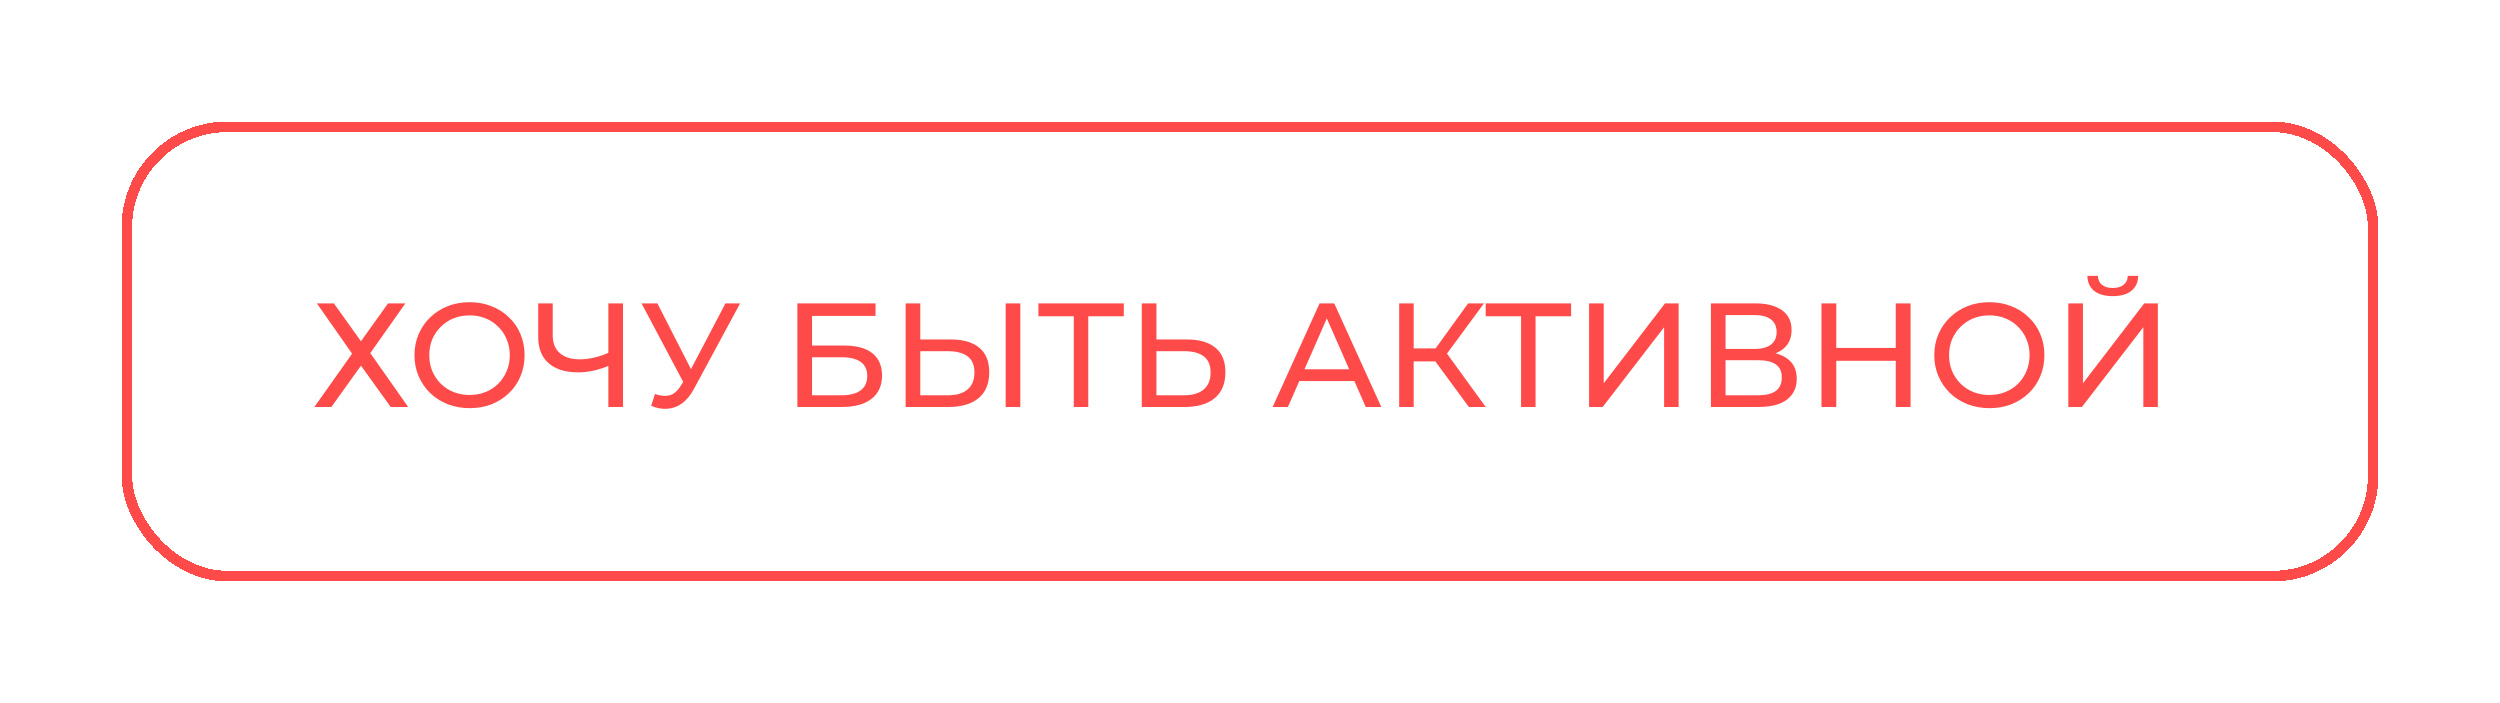 <?xml version="1.0" encoding="UTF-8"?> <svg xmlns="http://www.w3.org/2000/svg" width="473" height="133" viewBox="0 0 473 133" fill="none"> <g filter="url(#filter0_dd_10_187)"> <rect x="24" y="24" width="425" height="85" rx="19" stroke="#FF4A4A" stroke-width="2" shape-rendering="crispEdges"></rect> </g> <path d="M59.952 57.4H63.172L68.296 64.568L73.42 57.4H76.696L70.06 66.808L77.228 77H73.924L68.296 69.188L62.696 77H59.476L66.616 66.92L59.952 57.4ZM88.864 77.224C87.371 77.224 85.98 76.972 84.692 76.468C83.423 75.964 82.322 75.264 81.388 74.368C80.455 73.453 79.727 72.389 79.204 71.176C78.681 69.963 78.42 68.637 78.42 67.2C78.42 65.763 78.681 64.437 79.204 63.224C79.727 62.011 80.455 60.956 81.388 60.06C82.322 59.145 83.423 58.436 84.692 57.932C85.962 57.428 87.352 57.176 88.864 57.176C90.358 57.176 91.73 57.428 92.98 57.932C94.249 58.417 95.351 59.117 96.284 60.032C97.236 60.928 97.964 61.983 98.468 63.196C98.991 64.409 99.252 65.744 99.252 67.2C99.252 68.656 98.991 69.991 98.468 71.204C97.964 72.417 97.236 73.481 96.284 74.396C95.351 75.292 94.249 75.992 92.98 76.496C91.73 76.981 90.358 77.224 88.864 77.224ZM88.864 74.732C89.947 74.732 90.945 74.545 91.86 74.172C92.793 73.799 93.596 73.276 94.268 72.604C94.959 71.913 95.491 71.111 95.864 70.196C96.256 69.281 96.452 68.283 96.452 67.2C96.452 66.117 96.256 65.119 95.864 64.204C95.491 63.289 94.959 62.496 94.268 61.824C93.596 61.133 92.793 60.601 91.86 60.228C90.945 59.855 89.947 59.668 88.864 59.668C87.763 59.668 86.746 59.855 85.812 60.228C84.897 60.601 84.095 61.133 83.404 61.824C82.713 62.496 82.172 63.289 81.78 64.204C81.407 65.119 81.22 66.117 81.22 67.2C81.22 68.283 81.407 69.281 81.78 70.196C82.172 71.111 82.713 71.913 83.404 72.604C84.095 73.276 84.897 73.799 85.812 74.172C86.746 74.545 87.763 74.732 88.864 74.732ZM115.576 69.048C114.475 69.515 113.402 69.869 112.356 70.112C111.33 70.336 110.331 70.448 109.36 70.448C106.971 70.448 105.114 69.869 103.788 68.712C102.482 67.555 101.828 65.903 101.828 63.756V57.4H104.572V63.448C104.572 64.904 105.02 66.024 105.916 66.808C106.812 67.592 108.063 67.984 109.668 67.984C110.62 67.984 111.591 67.863 112.58 67.62C113.588 67.377 114.568 67.023 115.52 66.556L115.576 69.048ZM115.1 77V57.4H117.872V77H115.1ZM123.93 74.536C124.9 74.891 125.796 74.984 126.618 74.816C127.439 74.629 128.176 74.004 128.83 72.94L129.782 71.428L130.062 71.12L137.258 57.4H140.03L131.322 73.528C130.668 74.76 129.903 75.693 129.026 76.328C128.167 76.944 127.234 77.28 126.226 77.336C125.236 77.411 124.228 77.224 123.202 76.776L123.93 74.536ZM129.978 73.612L121.382 57.4H124.378L131.518 71.372L129.978 73.612ZM150.865 77V57.4H165.649V59.78H153.637V65.38H159.741C162.074 65.38 163.847 65.865 165.061 66.836C166.274 67.807 166.881 69.216 166.881 71.064C166.881 72.968 166.218 74.433 164.893 75.46C163.586 76.487 161.71 77 159.265 77H150.865ZM153.637 74.788H159.153C160.777 74.788 161.999 74.48 162.821 73.864C163.661 73.248 164.081 72.333 164.081 71.12C164.081 68.768 162.438 67.592 159.153 67.592H153.637V74.788ZM179.941 64.232C182.256 64.232 184.038 64.755 185.289 65.8C186.54 66.827 187.165 68.367 187.165 70.42C187.165 72.585 186.484 74.228 185.121 75.348C183.777 76.449 181.882 77 179.437 77H171.345V57.4H174.117V64.232H179.941ZM179.325 74.788C180.949 74.788 182.19 74.424 183.049 73.696C183.926 72.968 184.365 71.895 184.365 70.476C184.365 69.095 183.936 68.077 183.077 67.424C182.218 66.771 180.968 66.444 179.325 66.444H174.117V74.788H179.325ZM190.273 77V57.4H193.045V77H190.273ZM203.158 77V59.108L203.858 59.836H196.466V57.4H212.622V59.836H205.23L205.902 59.108V77H203.158ZM224.621 64.232C226.935 64.232 228.718 64.755 229.969 65.8C231.219 66.827 231.845 68.367 231.845 70.42C231.845 72.585 231.163 74.228 229.801 75.348C228.457 76.449 226.562 77 224.117 77H216.025V57.4H218.797V64.232H224.621ZM224.005 74.788C225.629 74.788 226.87 74.424 227.729 73.696C228.606 72.968 229.045 71.895 229.045 70.476C229.045 69.095 228.615 68.077 227.757 67.424C226.898 66.771 225.647 66.444 224.005 66.444H218.797V74.788H224.005ZM240.789 77L249.665 57.4H252.437L261.341 77H258.401L250.477 58.968H251.597L243.673 77H240.789ZM244.569 72.1L245.325 69.86H256.357L257.169 72.1H244.569ZM277.912 77L270.8 67.34L273.068 65.94L281.104 77H277.912ZM264.724 77V57.4H267.468V77H264.724ZM266.628 68.376V65.912H272.984V68.376H266.628ZM273.32 67.508L270.744 67.116L277.772 57.4H280.768L273.32 67.508ZM287.786 77V59.108L288.486 59.836H281.094V57.4H297.25V59.836H289.858L290.53 59.108V77H287.786ZM300.654 77V57.4H303.426V72.52L315.018 57.4H317.594V77H314.85V61.908L303.23 77H300.654ZM323.704 77V57.4H332.132C334.26 57.4 335.931 57.829 337.144 58.688C338.358 59.547 338.964 60.797 338.964 62.44C338.964 64.045 338.386 65.277 337.228 66.136C336.071 66.976 334.55 67.396 332.664 67.396L333.168 66.556C335.352 66.556 337.023 66.995 338.18 67.872C339.356 68.731 339.944 69.991 339.944 71.652C339.944 73.332 339.328 74.648 338.096 75.6C336.883 76.533 335.072 77 332.664 77H323.704ZM326.476 74.788H332.608C334.102 74.788 335.222 74.517 335.968 73.976C336.734 73.416 337.116 72.567 337.116 71.428C337.116 70.289 336.734 69.459 335.968 68.936C335.222 68.413 334.102 68.152 332.608 68.152H326.476V74.788ZM326.476 66.024H331.936C333.299 66.024 334.335 65.753 335.044 65.212C335.772 64.671 336.136 63.877 336.136 62.832C336.136 61.768 335.772 60.965 335.044 60.424C334.335 59.883 333.299 59.612 331.936 59.612H326.476V66.024ZM358.678 57.4H361.478V77H358.678V57.4ZM347.422 77H344.622V57.4H347.422V77ZM358.93 68.264H347.142V65.828H358.93V68.264ZM376.411 77.224C374.918 77.224 373.527 76.972 372.239 76.468C370.97 75.964 369.868 75.264 368.935 74.368C368.002 73.453 367.274 72.389 366.751 71.176C366.228 69.963 365.967 68.637 365.967 67.2C365.967 65.763 366.228 64.437 366.751 63.224C367.274 62.011 368.002 60.956 368.935 60.06C369.868 59.145 370.97 58.436 372.239 57.932C373.508 57.428 374.899 57.176 376.411 57.176C377.904 57.176 379.276 57.428 380.527 57.932C381.796 58.417 382.898 59.117 383.831 60.032C384.783 60.928 385.511 61.983 386.015 63.196C386.538 64.409 386.799 65.744 386.799 67.2C386.799 68.656 386.538 69.991 386.015 71.204C385.511 72.417 384.783 73.481 383.831 74.396C382.898 75.292 381.796 75.992 380.527 76.496C379.276 76.981 377.904 77.224 376.411 77.224ZM376.411 74.732C377.494 74.732 378.492 74.545 379.407 74.172C380.34 73.799 381.143 73.276 381.815 72.604C382.506 71.913 383.038 71.111 383.411 70.196C383.803 69.281 383.999 68.283 383.999 67.2C383.999 66.117 383.803 65.119 383.411 64.204C383.038 63.289 382.506 62.496 381.815 61.824C381.143 61.133 380.34 60.601 379.407 60.228C378.492 59.855 377.494 59.668 376.411 59.668C375.31 59.668 374.292 59.855 373.359 60.228C372.444 60.601 371.642 61.133 370.951 61.824C370.26 62.496 369.719 63.289 369.327 64.204C368.954 65.119 368.767 66.117 368.767 67.2C368.767 68.283 368.954 69.281 369.327 70.196C369.719 71.111 370.26 71.913 370.951 72.604C371.642 73.276 372.444 73.799 373.359 74.172C374.292 74.545 375.31 74.732 376.411 74.732ZM391.325 77V57.4H394.097V72.52L405.689 57.4H408.265V77H405.521V61.908L393.901 77H391.325ZM399.753 56.028C398.223 56.028 397.037 55.692 396.197 55.02C395.376 54.348 394.956 53.405 394.937 52.192H396.925C396.944 52.92 397.205 53.489 397.709 53.9C398.213 54.292 398.895 54.488 399.753 54.488C400.593 54.488 401.265 54.292 401.769 53.9C402.292 53.489 402.563 52.92 402.581 52.192H404.541C404.523 53.405 404.093 54.348 403.253 55.02C402.432 55.692 401.265 56.028 399.753 56.028Z" fill="#FF4A4A"></path> <defs> <filter id="filter0_dd_10_187" x="0" y="0" width="473" height="133" filterUnits="userSpaceOnUse" color-interpolation-filters="sRGB"> <feFlood flood-opacity="0" result="BackgroundImageFix"></feFlood> <feColorMatrix in="SourceAlpha" type="matrix" values="0 0 0 0 0 0 0 0 0 0 0 0 0 0 0 0 0 0 127 0" result="hardAlpha"></feColorMatrix> <feOffset dx="3" dy="3"></feOffset> <feGaussianBlur stdDeviation="10"></feGaussianBlur> <feComposite in2="hardAlpha" operator="out"></feComposite> <feColorMatrix type="matrix" values="0 0 0 0 0 0 0 0 0 0 0 0 0 0 0 0 0 0 0.25 0"></feColorMatrix> <feBlend mode="normal" in2="BackgroundImageFix" result="effect1_dropShadow_10_187"></feBlend> <feColorMatrix in="SourceAlpha" type="matrix" values="0 0 0 0 0 0 0 0 0 0 0 0 0 0 0 0 0 0 127 0" result="hardAlpha"></feColorMatrix> <feOffset dx="-3" dy="-3"></feOffset> <feGaussianBlur stdDeviation="10"></feGaussianBlur> <feComposite in2="hardAlpha" operator="out"></feComposite> <feColorMatrix type="matrix" values="0 0 0 0 0 0 0 0 0 0 0 0 0 0 0 0 0 0 0.25 0"></feColorMatrix> <feBlend mode="normal" in2="effect1_dropShadow_10_187" result="effect2_dropShadow_10_187"></feBlend> <feBlend mode="normal" in="SourceGraphic" in2="effect2_dropShadow_10_187" result="shape"></feBlend> </filter> </defs> </svg> 
